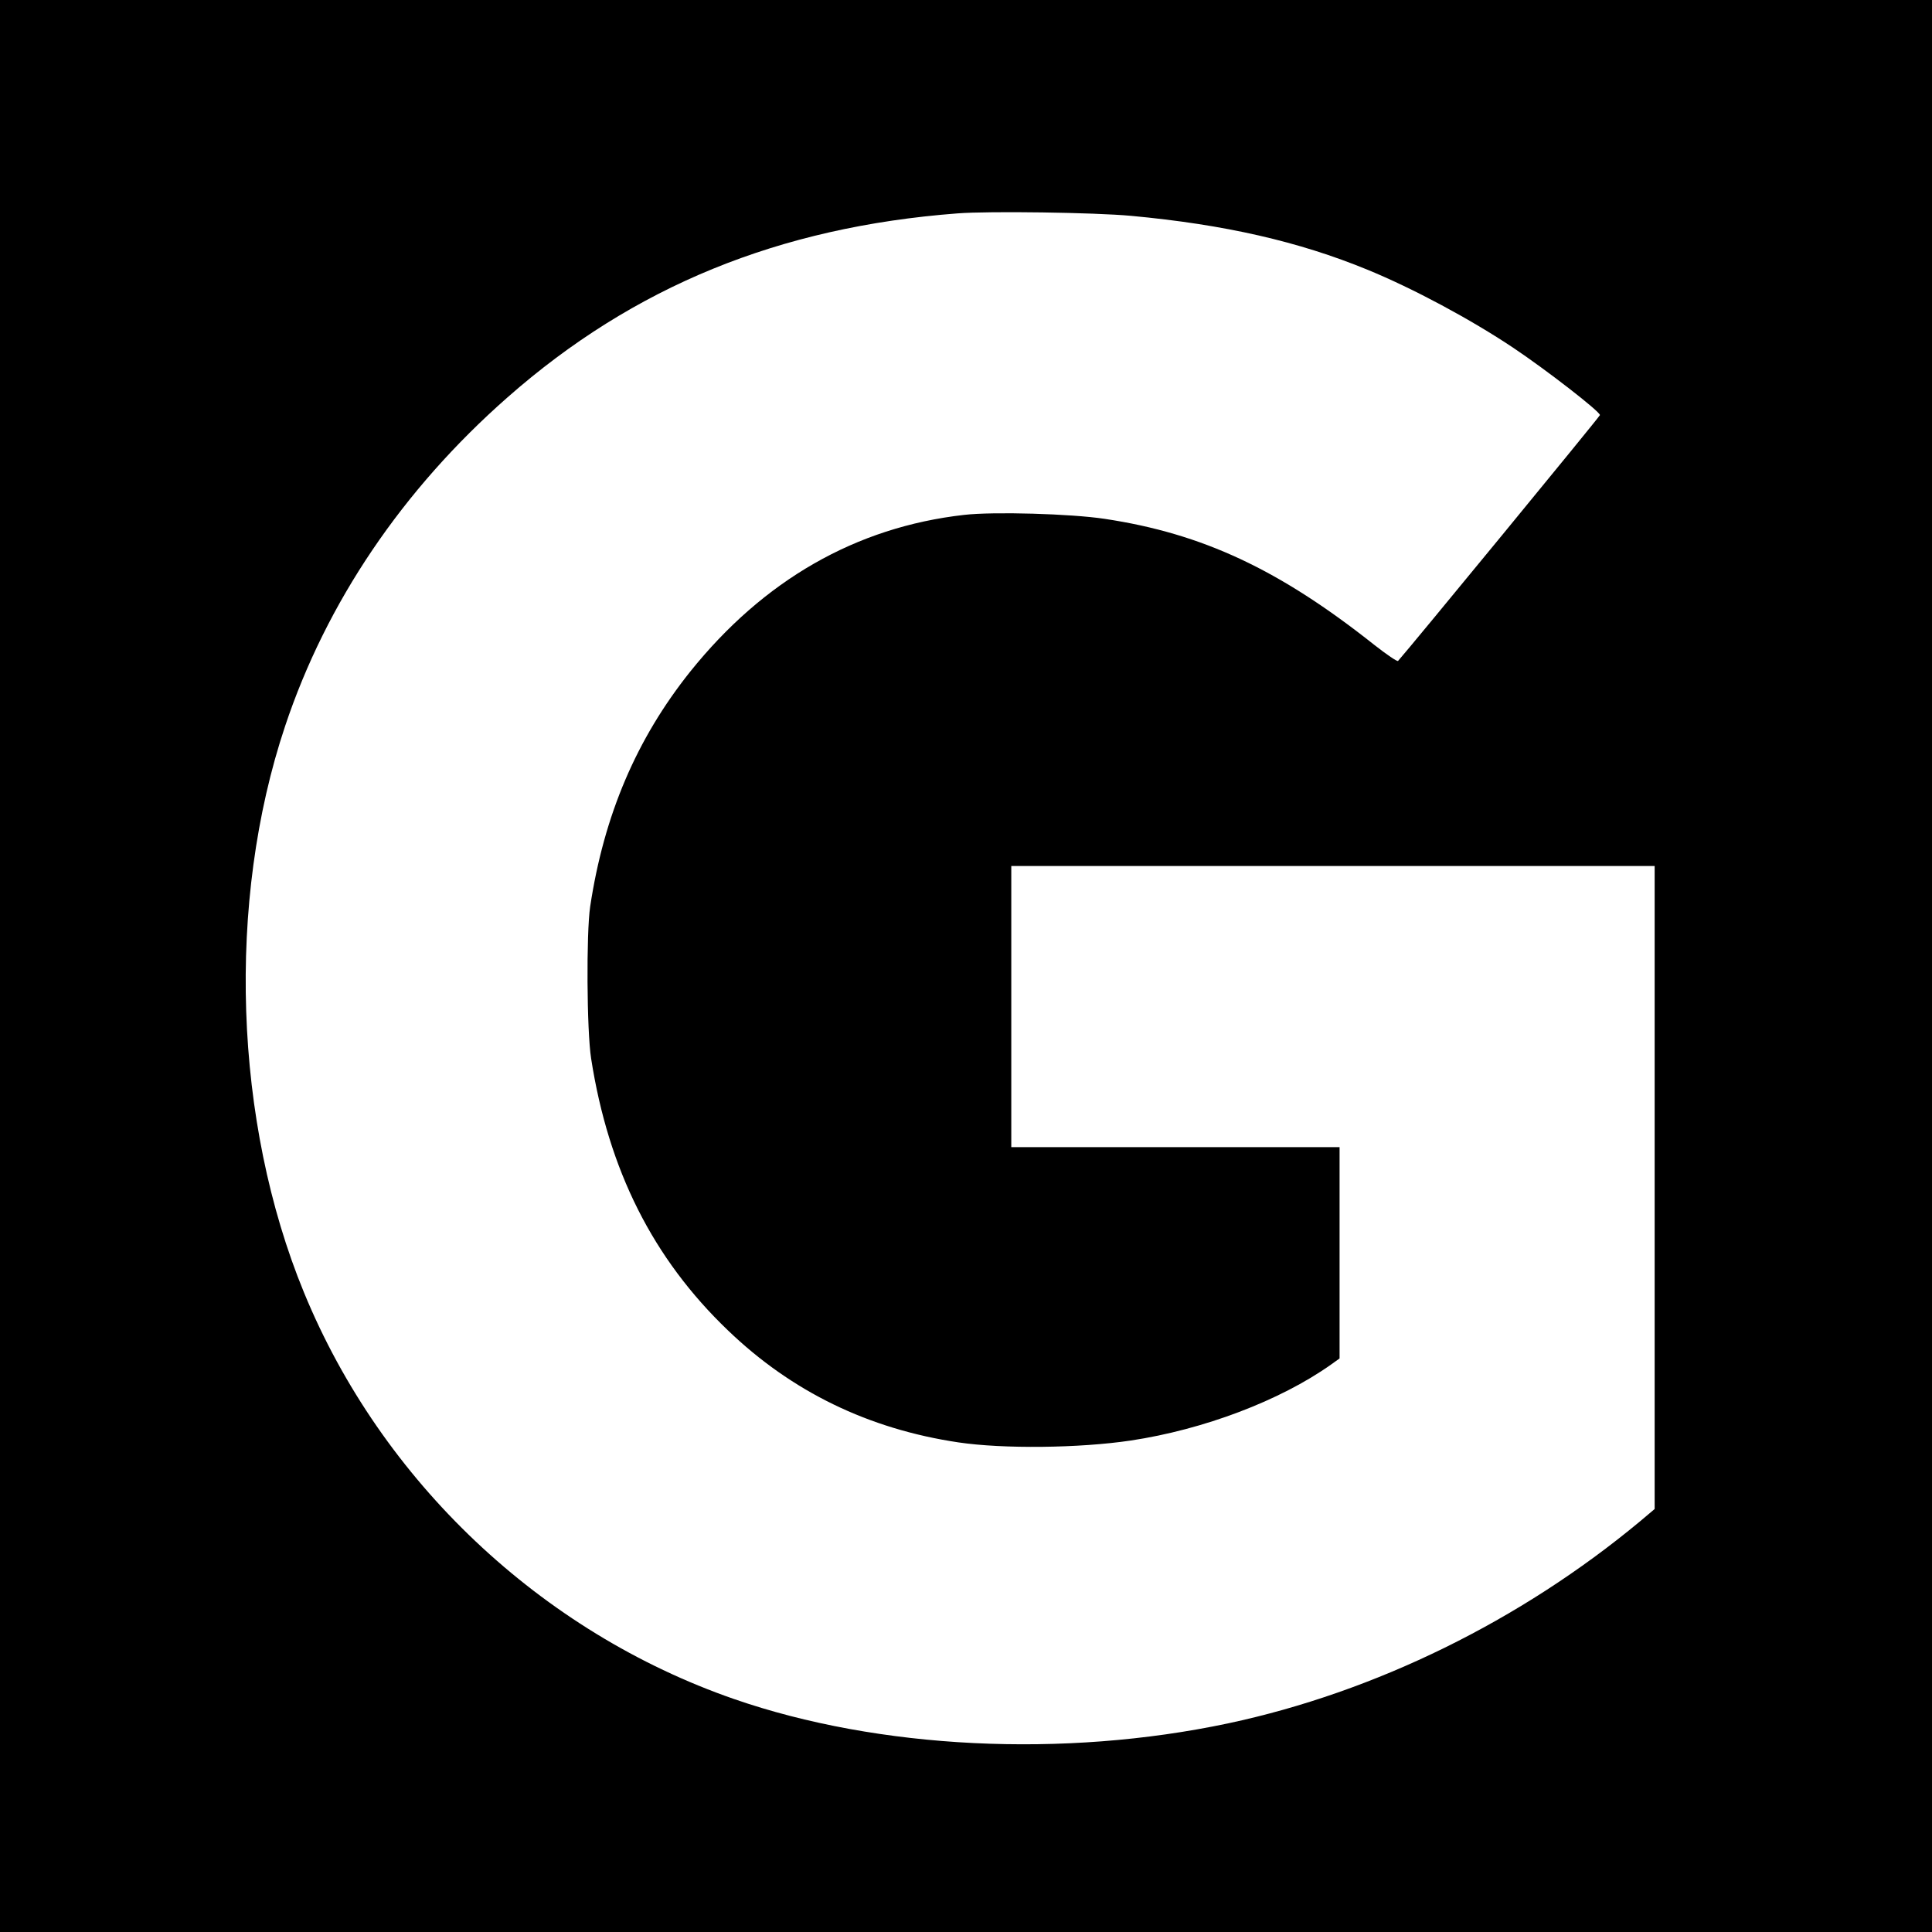 <?xml version="1.0" standalone="no"?>
<!DOCTYPE svg PUBLIC "-//W3C//DTD SVG 20010904//EN"
 "http://www.w3.org/TR/2001/REC-SVG-20010904/DTD/svg10.dtd">
<svg version="1.0" xmlns="http://www.w3.org/2000/svg"
 width="1024pt" height="1024pt" viewBox="0 0 1024 1024"
 preserveAspectRatio="xMidYMid meet">
<g transform="translate(0,1024) scale(0.1,-0.1)"
fill="#000000" stroke="none">
<path d="M0 5120 l0 -5120 5120 0 5120 0 0 5120 0 5120 -5120 0 -5120 0 0
-5120z m5995 3976 c496 -46 889 -136 1254 -286 241 -99 545 -262 771 -413 175
-117 460 -338 460 -357 0 -7 -1018 -1246 -1070 -1303 -4 -5 -61 34 -126 85
-503 399 -910 590 -1429 668 -178 27 -589 39 -745 21 -574 -65 -1063 -346
-1452 -831 -285 -357 -457 -761 -530 -1245 -21 -142 -18 -658 5 -805 92 -592
328 -1061 725 -1441 338 -325 745 -523 1222 -594 236 -35 640 -31 914 10 385
58 790 211 1060 402 l46 33 0 560 0 560 -870 0 -870 0 0 745 0 745 1705 0
1705 0 0 -1704 0 -1704 -77 -65 c-634 -527 -1404 -905 -2183 -1071 -872 -185
-1853 -137 -2620 129 -1023 355 -1868 1154 -2279 2155 -372 904 -411 2071
-100 3001 219 657 623 1254 1179 1743 668 588 1439 903 2385 975 165 13 725 5
920 -13z"/>
</g>
</svg>
